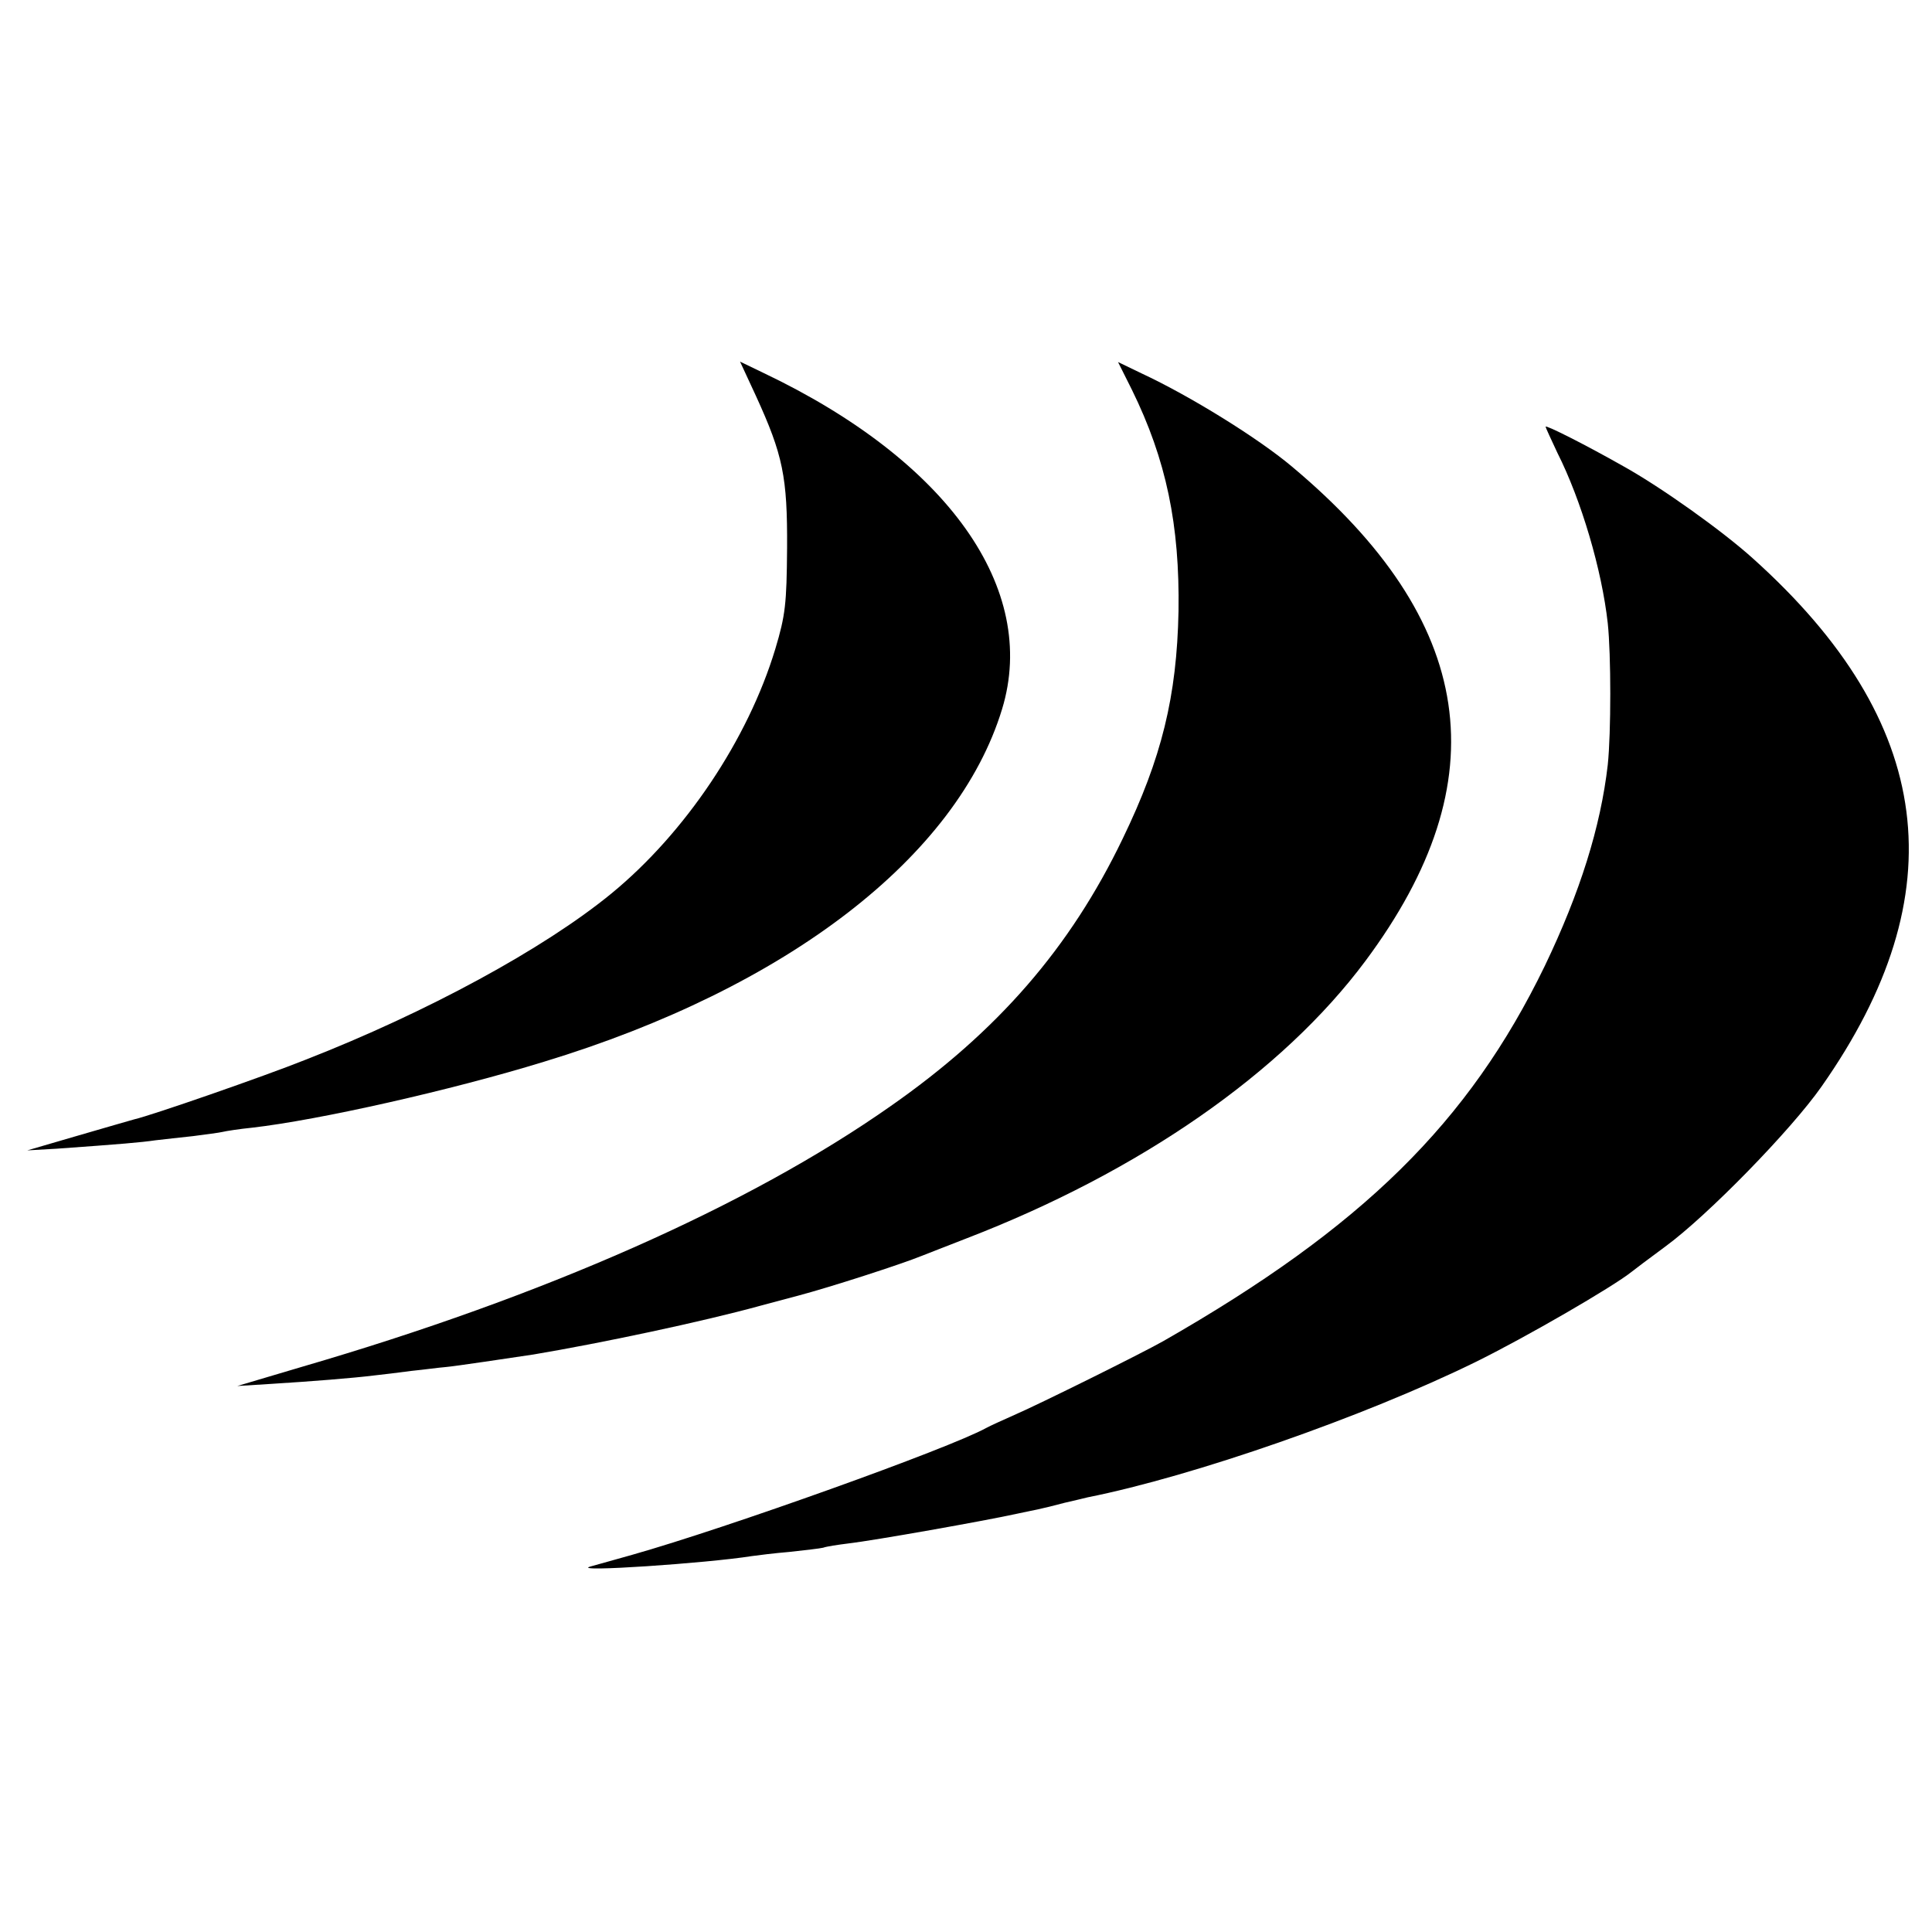 <?xml version="1.0" standalone="no"?>
<!DOCTYPE svg PUBLIC "-//W3C//DTD SVG 20010904//EN"
 "http://www.w3.org/TR/2001/REC-SVG-20010904/DTD/svg10.dtd">
<svg version="1.0" xmlns="http://www.w3.org/2000/svg"
 width="460pt" height="460pt" viewBox="0 0 460 460"
 preserveAspectRatio="xMidYMid meet">
<g transform="translate(0,460) scale(0.1,-0.1)"
fill="#000000" stroke="none">
<path d="M1800 3657 c64 -140 75 -192 74 -362 -1 -133 -4 -160 -28 -240 -65
-215 -214 -438 -391 -583 -160 -131 -438 -282 -727 -395 -100 -40 -368 -133
-408 -142 -8 -2 -69 -20 -135 -39 l-120 -35 70 4 c154 11 201 15 235 20 19 2
60 7 90 10 30 4 62 8 70 10 8 2 40 7 70 10 158 18 474 89 695 157 579 176 984
488 1091 840 87 286 -129 591 -568 800 l-56 27 38 -82z"/>
<path d="M2695 3672 c82 -167 114 -322 111 -527 -4 -203 -40 -350 -133 -542
-125 -260 -298 -459 -553 -637 -339 -238 -827 -453 -1400 -620 l-155 -46 80 5
c97 6 197 14 245 20 19 2 60 7 90 11 30 3 66 8 80 9 24 2 156 22 210 30 161
27 402 78 540 116 41 11 82 22 90 24 79 21 246 75 295 95 11 4 58 23 105 41
413 159 753 395 951 661 321 431 264 810 -176 1178 -80 67 -241 167 -357 221
l-56 27 33 -66z"/>
<path d="M3680 3584 c0 -2 13 -30 28 -62 57 -113 106 -279 120 -406 8 -75 8
-261 0 -337 -17 -148 -66 -304 -150 -479 -181 -373 -434 -622 -908 -893 -51
-29 -297 -151 -355 -176 -27 -12 -58 -26 -67 -31 -89 -49 -617 -238 -843 -302
-38 -11 -83 -23 -100 -28 -47 -14 278 8 385 25 14 2 54 7 90 10 36 4 72 8 80
10 8 3 35 7 59 10 61 7 326 54 403 71 13 3 34 7 48 10 14 3 43 10 65 16 22 5
47 11 55 13 251 50 658 192 923 322 120 59 327 179 372 215 6 5 42 32 80 60
101 74 300 278 372 381 323 460 270 868 -163 1257 -73 66 -219 170 -309 220
-90 51 -185 99 -185 94z"/>
</g>
</svg>

